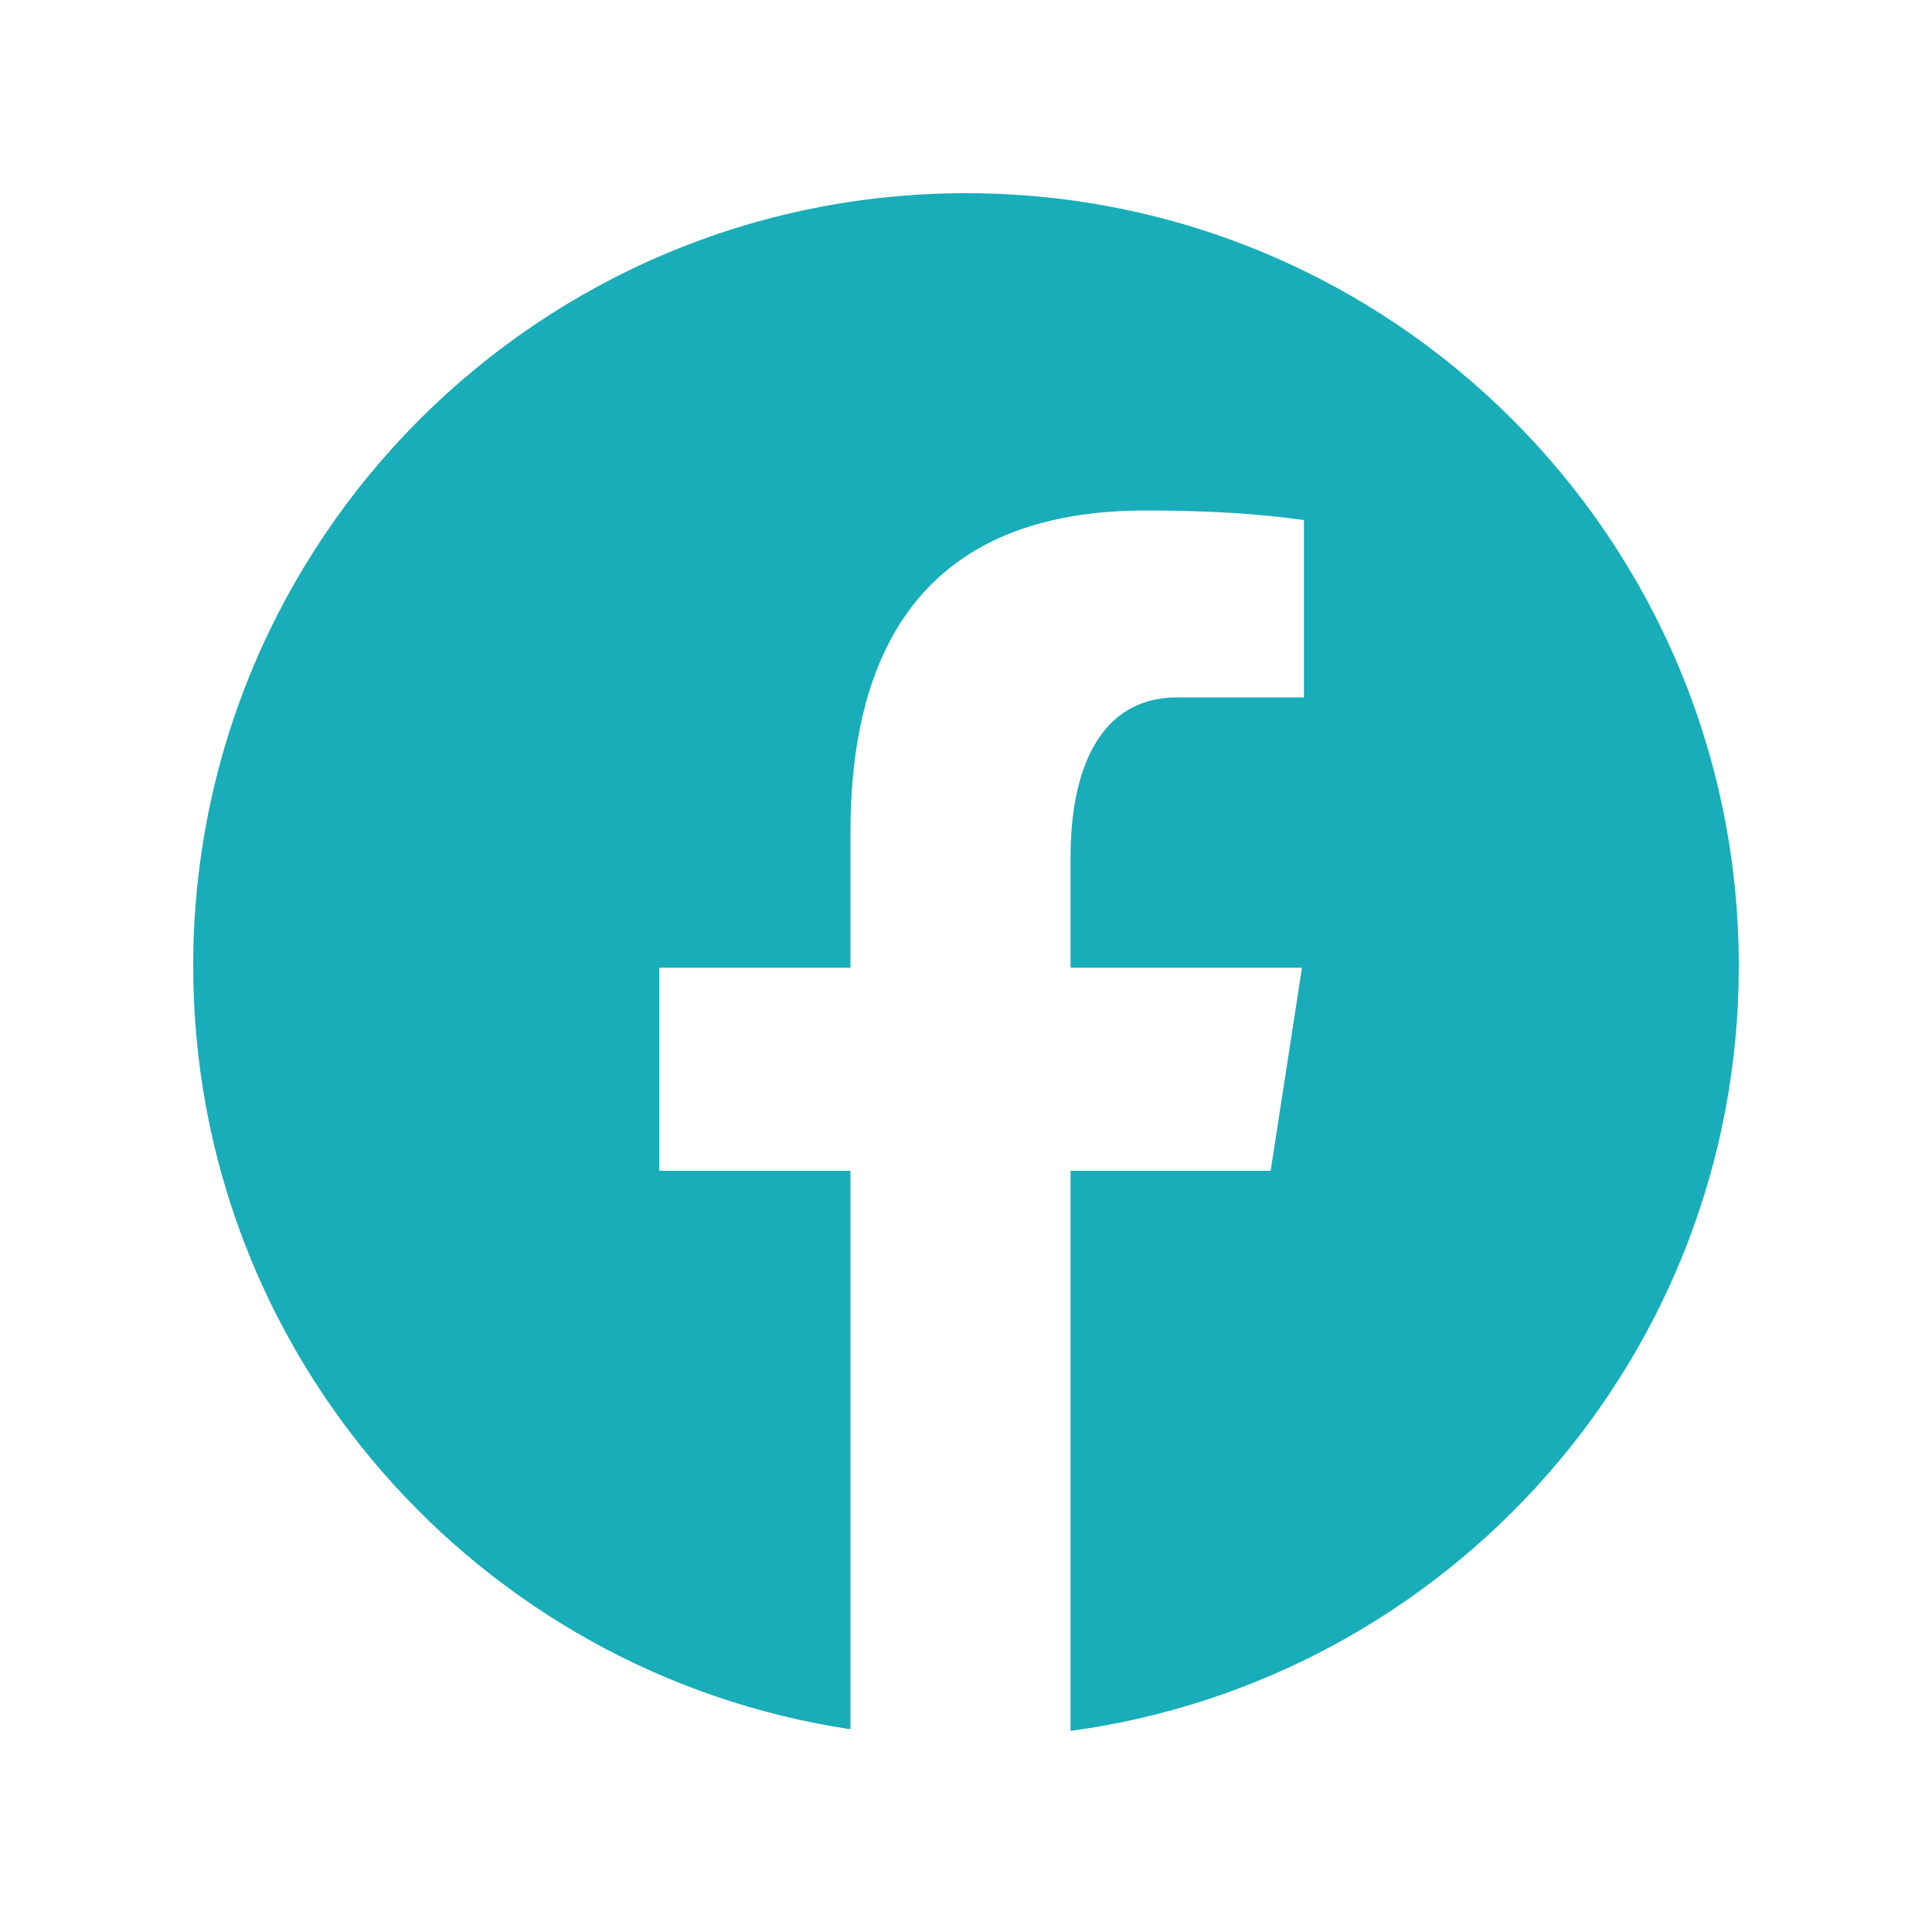 <?xml version="1.0" encoding="UTF-8"?>
<svg xmlns="http://www.w3.org/2000/svg" xmlns:xlink="http://www.w3.org/1999/xlink" viewBox="0 0 90 90" width="90px" height="90px">
<g id="surface19317332">
<path style=" stroke:none;fill-rule:nonzero;fill:rgb(9.412%,67.843%,72.549%);fill-opacity:1;" d="M 45 9 C 25.117 9 9 25.117 9 45 C 9 63.047 22.297 77.953 39.617 80.555 L 39.617 54.539 L 30.711 54.539 L 30.711 45.078 L 39.617 45.078 L 39.617 38.781 C 39.617 28.355 44.695 23.781 53.359 23.781 C 57.512 23.781 59.707 24.09 60.742 24.227 L 60.742 32.488 L 54.836 32.488 C 51.156 32.488 49.871 35.977 49.871 39.906 L 49.871 45.078 L 60.652 45.078 L 59.191 54.539 L 49.871 54.539 L 49.871 80.633 C 67.441 78.25 81 63.227 81 45 C 81 25.117 64.883 9 45 9 Z M 45 9 "/>
</g>
</svg>

